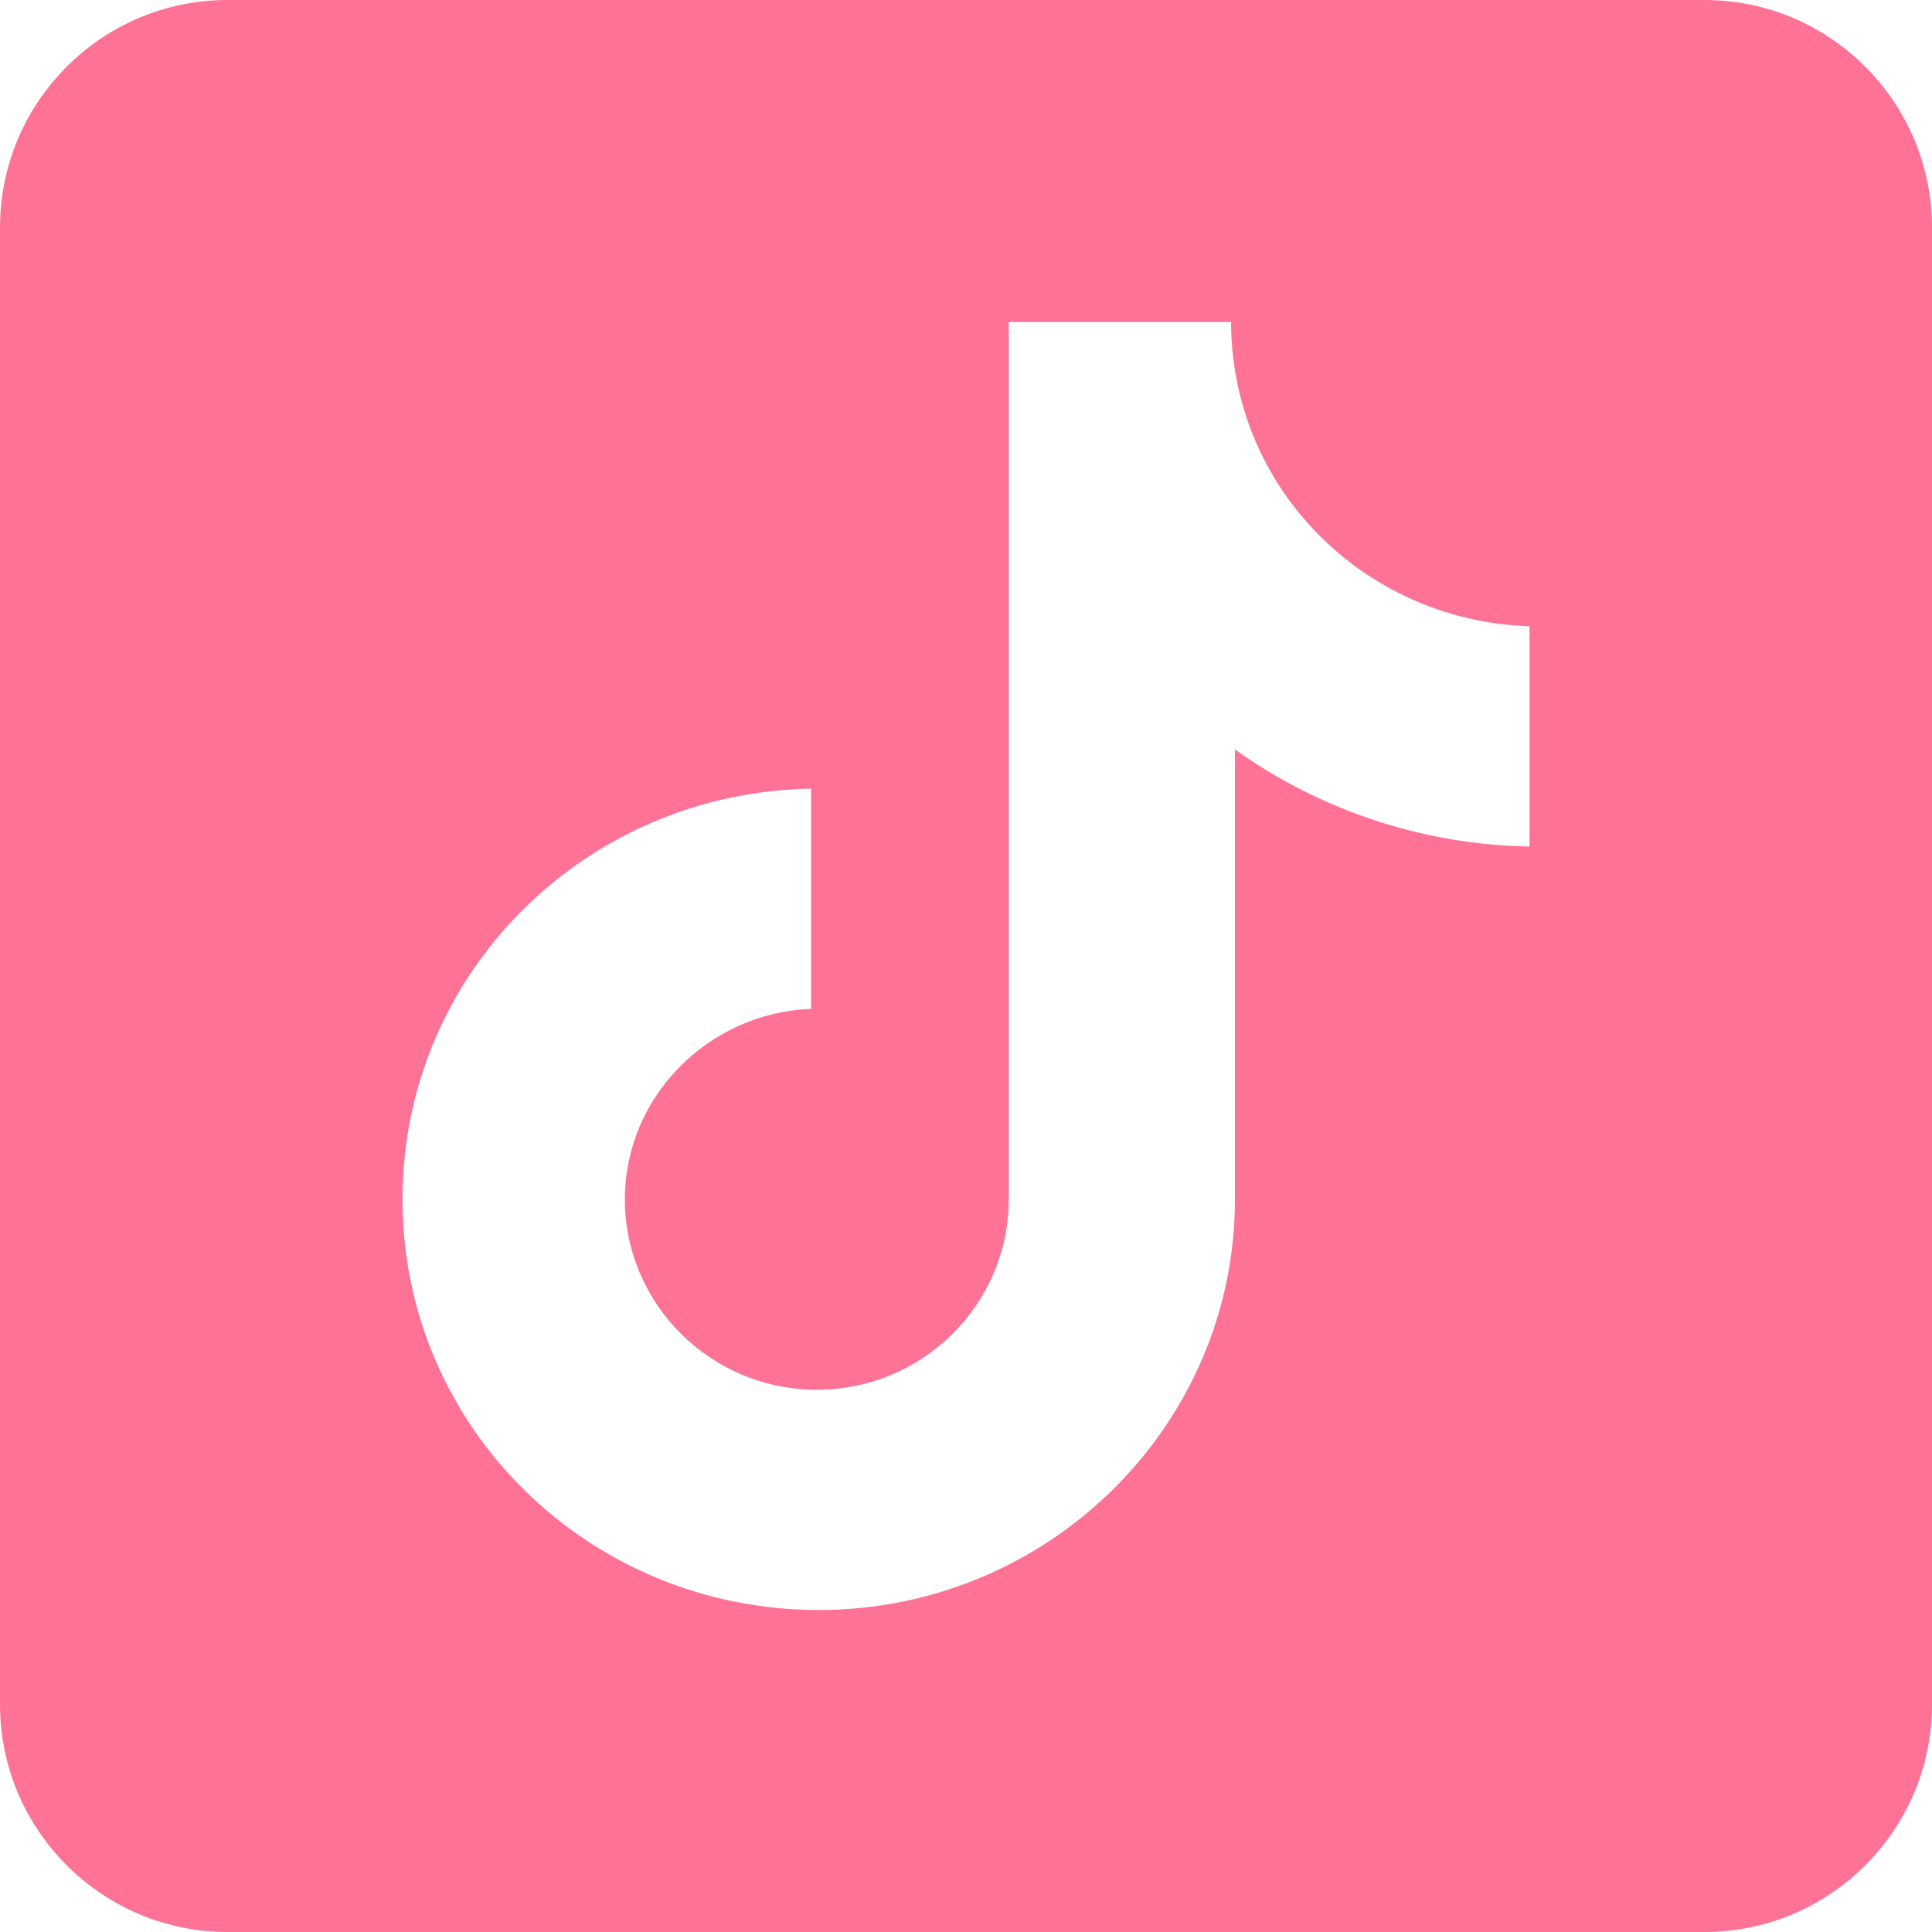 <svg width="24" height="24" viewBox="0 0 24 24" fill="none" xmlns="http://www.w3.org/2000/svg">
<path fill-rule="evenodd" clip-rule="evenodd" d="M2.827 24H21.173C22.733 24 24 22.733 24 21.173V2.827C24 1.267 22.733 0 21.173 0H2.827C1.267 0 0 1.267 0 2.827V21.173C0 22.733 1.267 24 2.827 24ZM12.531 4H15.293C15.293 6.041 16.922 7.71 19 7.78V10.516C17.654 10.493 16.379 10.052 15.341 9.31V14.899C15.341 17.704 13.027 20 10.17 20C7.314 20 5 17.728 5 14.899C5 12.093 7.266 9.843 10.076 9.797V12.533C8.801 12.58 7.762 13.623 7.762 14.899C7.762 16.197 8.825 17.264 10.147 17.264C11.469 17.264 12.531 16.197 12.531 14.899V4Z" fill="#FE7395"/>
</svg>